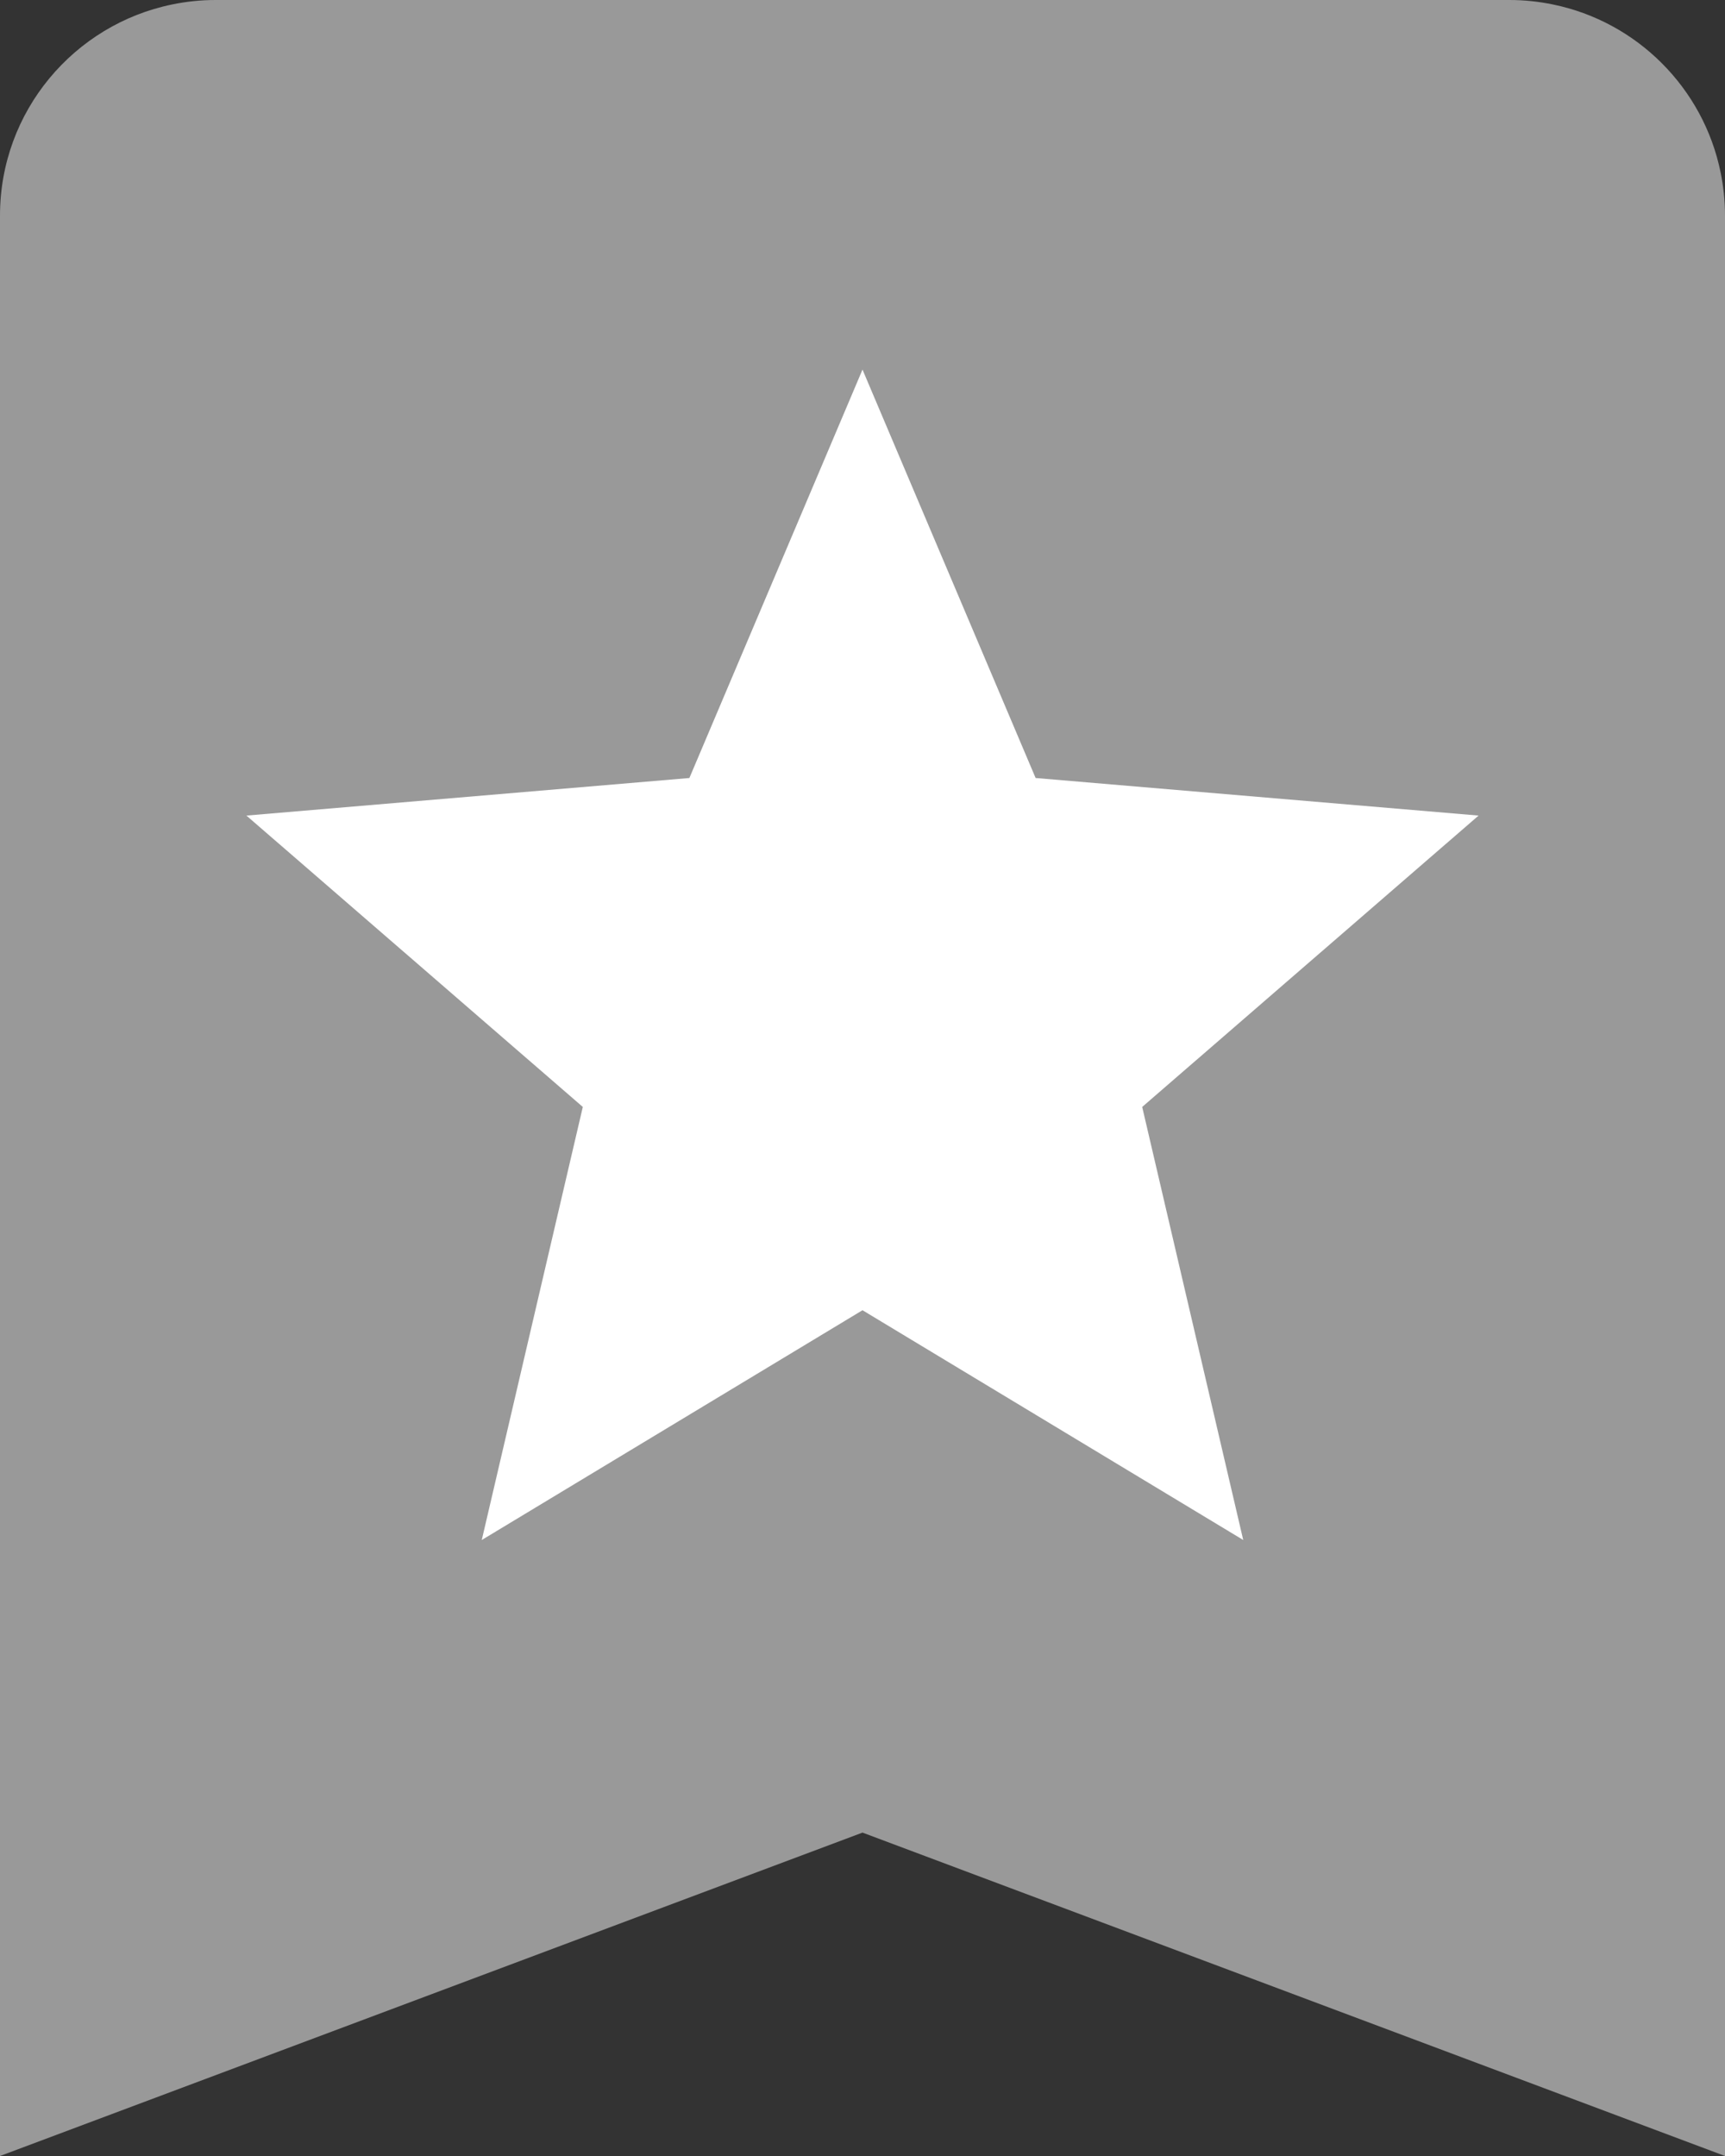 <?xml version="1.0" encoding="UTF-8"?> <svg xmlns="http://www.w3.org/2000/svg" width="28" height="35" viewBox="0 0 28 35" fill="none"><rect x="0" y="0" width="28" height="35" fill="#333333" stroke="none"/><path d="M3.5 0C3.258 0 3.024 0.025 2.796 0.072C1.201 0.398 0 1.808 0 3.5V35L14 29.75L28 35V3.5C28 3.259 27.975 3.023 27.928 2.796C27.649 1.429 26.572 0.351 25.204 0.072C24.976 0.025 24.742 0 24.5 0H3.5Z" fill="#999999"></path><path d="M14 21.27L20.18 25L18.54 17.97L24 13.24L16.81 12.63L14 6L11.19 12.63L4 13.24L9.46 17.97L7.82 25L14 21.27Z" fill="white"></path></svg> 